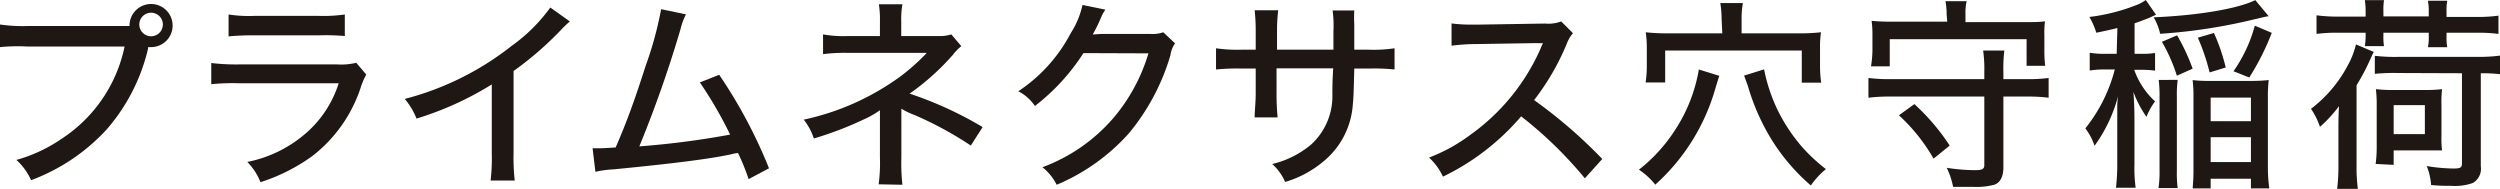 <svg xmlns="http://www.w3.org/2000/svg" viewBox="0 0 212.29 16.04"><defs><style>.cls-1{fill:#1f1714;}</style></defs><g id="レイヤー_2" data-name="レイヤー 2"><g id="レイヤー_1-2" data-name="レイヤー 1"><path class="cls-1" d="M0,2.08a13.27,13.27,0,0,0,2.34.13H11V2.1A1.83,1.83,0,1,1,12.85,4a1.58,1.58,0,0,1-.28,0l0,.14A16,16,0,0,1,9.05,11a16.47,16.47,0,0,1-6.41,4.3,5.13,5.13,0,0,0-1.25-1.72,12.82,12.82,0,0,0,3.85-1.8,12.33,12.33,0,0,0,5.34-7.83H2.31A15.59,15.59,0,0,0,0,4Zm11.83,0a1,1,0,1,0,1-1A1,1,0,0,0,11.83,2.12Z"/><path class="cls-1" d="M17.94,5.35a17.58,17.58,0,0,0,2.39.12h8.3a5.29,5.29,0,0,0,1.62-.14l.85,1a6.22,6.22,0,0,0-.47,1.1,12.12,12.12,0,0,1-4.12,5.83,15.69,15.69,0,0,1-4.39,2.21A5.17,5.17,0,0,0,21,13.75a10.72,10.72,0,0,0,4.91-2.38,9.29,9.29,0,0,0,2.85-4.3H20.3a18.22,18.22,0,0,0-2.36.08Zm1.47-4.12a11.27,11.27,0,0,0,2.17.12h5.51a13,13,0,0,0,2.19-.12V3.06A18.47,18.47,0,0,0,27.11,3H21.57a21.39,21.39,0,0,0-2.16.09Z"/><path class="cls-1" d="M48.39,1.82a9.34,9.34,0,0,0-.78.75,28.26,28.26,0,0,1-4,3.46v7a17.12,17.12,0,0,0,.1,2.3H41.66a16,16,0,0,0,.1-2.3V7.17a27.11,27.11,0,0,1-6.39,2.9,6,6,0,0,0-1-1.67,24.61,24.61,0,0,0,9.06-4.49A14.31,14.31,0,0,0,46.73.64Z"/><path class="cls-1" d="M58.25,1.22a5.39,5.39,0,0,0-.45,1.21,102,102,0,0,1-3.51,10,72.27,72.27,0,0,0,7.71-1,34.55,34.55,0,0,0-2.57-4.43l1.64-.65a41.48,41.48,0,0,1,4.23,7.94l-1.73.92a19,19,0,0,0-.9-2.22,4.15,4.15,0,0,0-.61.12c-1.91.4-4.74.76-9.94,1.27a8.66,8.66,0,0,0-1.56.21l-.24-2h.42c.34,0,.53,0,1.54-.07,1-2.29,1.67-4.2,2.55-6.94A30.26,30.26,0,0,0,56.14.78Z"/><path class="cls-1" d="M74.61,15.65a13.21,13.21,0,0,0,.11-2.26V10.18c0-.44,0-.59,0-.82a7.7,7.7,0,0,1-1.37.78,29.4,29.4,0,0,1-4.24,1.62,5.18,5.18,0,0,0-.86-1.6,21.61,21.61,0,0,0,8.21-3.67,17.69,17.69,0,0,0,2.24-2,.53.53,0,0,1-.16,0c-.24,0-.73,0-.92,0H72a13.81,13.81,0,0,0-2.11.11V2.92A9.54,9.54,0,0,0,72,3.06h2.72V1.86a8.47,8.47,0,0,0-.09-1.5h2a7.53,7.53,0,0,0-.1,1.5v1.2h3.25a2.94,2.94,0,0,0,1-.14l.85,1a4.22,4.22,0,0,0-.72.74,20.49,20.49,0,0,1-3.67,3.29,31.67,31.67,0,0,1,6.2,2.84l-1,1.57a30.66,30.66,0,0,0-4.77-2.59,6.08,6.08,0,0,1-1.13-.54c0,.3,0,.68,0,1v3.18a16.59,16.59,0,0,0,.09,2.28Z"/><path class="cls-1" d="M93.87.82a3,3,0,0,0-.37.66,13.15,13.15,0,0,1-.71,1.45l.75-.05,4.13,0a2.68,2.68,0,0,0,1.11-.14l1,.94a2.31,2.31,0,0,0-.39,1,18.52,18.52,0,0,1-3.53,6.64,17.08,17.08,0,0,1-6.13,4.37,4.47,4.47,0,0,0-1.21-1.49,14.67,14.67,0,0,0,6-4.15,15.15,15.15,0,0,0,3-5.52L92,4.51A17.78,17.78,0,0,1,87.88,9a3.76,3.76,0,0,0-1.41-1.25,13.31,13.31,0,0,0,4.45-4.93,7.23,7.23,0,0,0,1-2.4Z"/><path class="cls-1" d="M113.23,4.22V2.66a9.67,9.67,0,0,0-.07-1.77H115A10.06,10.06,0,0,0,115,2.05V4.22h1.25a12,12,0,0,0,2.17-.12V5.9a16.84,16.84,0,0,0-2.13-.08H115c-.06,2.34-.06,2.34-.12,3a6.85,6.85,0,0,1-2.49,4.88,9,9,0,0,1-3.26,1.75,4.34,4.34,0,0,0-1.1-1.52,8.06,8.06,0,0,0,3.32-1.67A5.54,5.54,0,0,0,113.14,8c0-.47,0-1.07.07-2.2H108.4V7.87a20.59,20.59,0,0,0,.09,2.1h-1.95c0-.56.09-1.24.09-2.05V5.82H105.4a18.45,18.45,0,0,0-2.14.08V4.1a12.7,12.7,0,0,0,2.17.12h1.2V2.62a16.13,16.13,0,0,0-.09-1.75h2a15,15,0,0,0-.1,1.73V4.22Z"/><path class="cls-1" d="M134.58,15.14a34.44,34.44,0,0,0-5.41-5.26A20.3,20.3,0,0,1,122.53,15a5.18,5.18,0,0,0-1.18-1.62,14.39,14.39,0,0,0,3.49-1.92,17.8,17.8,0,0,0,6-7.38,1.83,1.83,0,0,1,.11-.26l.07-.16a4.7,4.7,0,0,1-.54,0l-5,.08a17.16,17.16,0,0,0-2.22.14l0-1.89a13.35,13.35,0,0,0,1.79.1h.47L131.2,2a3.09,3.09,0,0,0,1.37-.18l1,1a2.83,2.83,0,0,0-.52.88,20.77,20.77,0,0,1-2.78,4.8,41.51,41.51,0,0,1,5.79,5Z"/><path class="cls-1" d="M146,6.44c-.06.16-.06.16-.35,1.11a17.35,17.35,0,0,1-5.09,8.13,5.91,5.91,0,0,0-1.39-1.27,13.59,13.59,0,0,0,3.09-3.4,13.44,13.44,0,0,0,2-5.11Zm.19-4.88a7.86,7.86,0,0,0-.11-1.3H148a7.16,7.16,0,0,0-.11,1.32V2.83h4.9a15.64,15.64,0,0,0,1.84-.09,8.82,8.82,0,0,0-.08,1.39V5.57a9.44,9.44,0,0,0,.1,1.45H153V4.29h-11.6V7h-1.66a9.55,9.55,0,0,0,.1-1.41V4.08a9,9,0,0,0-.09-1.34,15.47,15.47,0,0,0,1.83.09h4.67Zm3.61,4.33A14.28,14.28,0,0,0,151,9.45a14.78,14.78,0,0,0,2,3,14.79,14.79,0,0,0,2.05,1.91,6.65,6.65,0,0,0-1.28,1.39,16.88,16.88,0,0,1-3.35-3.92,18.55,18.55,0,0,1-2-4.54c-.16-.43-.21-.59-.32-.87Z"/><path class="cls-1" d="M172.12,6.72a12.87,12.87,0,0,0,1.84-.1V8.3a13.34,13.34,0,0,0-1.84-.1h-2v6c0,.8-.26,1.29-.75,1.48a5.88,5.88,0,0,1-1.75.19c-.49,0-1.11,0-1.77,0a6.52,6.52,0,0,0-.54-1.62,16.13,16.13,0,0,0,2.36.2c.66,0,.83-.09.83-.44V8.2h-8a13.74,13.74,0,0,0-1.84.1V6.62a13.44,13.44,0,0,0,1.84.1h8V6.08a11.24,11.24,0,0,0-.1-1.79h1.8a12.26,12.26,0,0,0-.08,1.79v.64ZM165.3,1.2a5.77,5.77,0,0,0-.1-1.1H167a4.33,4.33,0,0,0-.1,1.1v.68h4.91c.8,0,1.32,0,1.84-.07A8,8,0,0,0,173.6,3v1.3a10,10,0,0,0,.07,1.29h-1.58V3.33H160.47v2.3h-1.59A9.43,9.43,0,0,0,159,4.34V3a8.51,8.51,0,0,0-.07-1.23,18.51,18.51,0,0,0,1.85.07h4.57Zm-1.11,12.27a15.26,15.26,0,0,0-2.94-3.68l1.31-.95a18.33,18.33,0,0,1,3,3.52Z"/><path class="cls-1" d="M179.8,2.38c-.7.17-.92.22-1.79.4a6.1,6.1,0,0,0-.59-1.34A16.09,16.09,0,0,0,181.54.38a3.08,3.08,0,0,0,.67-.38l.87,1.25-.61.28c-.38.15-.74.29-1.21.45V4.57h.59A6.78,6.78,0,0,0,183,4.5V6a8.15,8.15,0,0,0-1.23-.07h-.54A6.63,6.63,0,0,0,183,8.61a5.55,5.55,0,0,0-.73,1.31,9.09,9.09,0,0,1-1.11-2.12c.05.6.09,1.47.09,2.38v3.76a12.73,12.73,0,0,0,.1,2h-1.67a16.94,16.94,0,0,0,.11-2V10.73c0-.16,0-.38,0-.69s0-.45,0-.61c0-.63,0-.75.07-1.27a12.66,12.66,0,0,1-2,4.22,5.17,5.17,0,0,0-.78-1.48,13.27,13.27,0,0,0,2.5-5h-.8a7.8,7.8,0,0,0-1.33.09V4.48a7.64,7.64,0,0,0,1.37.09h.92Zm12.85-1c-.19,0-.87.19-1.22.26a46.83,46.83,0,0,1-8,1.23,4.7,4.7,0,0,0-.55-1.4c3.77-.16,7.12-.72,8.63-1.46Zm-7.73,5.4a9.94,9.94,0,0,0-.07,1.44v6.3a9.82,9.82,0,0,0,.07,1.45h-1.63a9.14,9.14,0,0,0,.09-1.53V8.25a11,11,0,0,0-.07-1.46Zm-.07-.35a13.82,13.82,0,0,0-1.27-2.88L184.87,3a17.21,17.21,0,0,1,1.32,2.83Zm1.41,1.86a11.54,11.54,0,0,0-.07-1.49,11.24,11.24,0,0,0,1.49.07H191a14.25,14.25,0,0,0,1.65-.07,12.42,12.42,0,0,0-.07,1.54v5.78A13.09,13.09,0,0,0,192.7,16h-1.56v-.82h-3.42V16h-1.53a16.81,16.81,0,0,0,.07-1.83Zm1.37-2.14a17.31,17.31,0,0,0-1-2.95L188,2.8A16.58,16.58,0,0,1,189,5.73Zm.09,4.14h3.42v-2h-3.42Zm0,3.47h3.42V11.65h-3.42Zm1.94-7.71a12.39,12.39,0,0,0,1.81-3.87l1.44.61A21.32,21.32,0,0,1,191,6.58Z"/><path class="cls-1" d="M198.57,10.94c0-.64,0-1.09.05-1.93A11,11,0,0,1,197,10.77a6.16,6.16,0,0,0-.76-1.53,11.12,11.12,0,0,0,3.13-3.7,7,7,0,0,0,.69-1.77l1.51.64c-.08.16-.12.23-.28.59a18,18,0,0,1-1.18,2.24V14.1a14,14,0,0,0,.11,1.94h-1.76a15.42,15.42,0,0,0,.11-1.94Zm2.31-10a5.82,5.82,0,0,0-.07-.93h1.63a5.44,5.44,0,0,0-.05.94v.44h3.85V1a4.84,4.84,0,0,0-.07-.94h1.64a4.55,4.55,0,0,0-.06.94v.44h2.57a13.34,13.34,0,0,0,1.84-.11V2.88a13,13,0,0,0-1.84-.1h-2.57v.31a4.49,4.49,0,0,0,.06.92h-1.64a4.16,4.16,0,0,0,.07-.9V2.78h-3.85V3a4.87,4.87,0,0,0,.05.92h-1.63a5.22,5.22,0,0,0,.07-.88V2.78h-2.33a13,13,0,0,0-1.84.1V1.3a13.56,13.56,0,0,0,1.84.11h2.33Zm2.78,5.26a16.58,16.58,0,0,0-2,.07V4.74a15,15,0,0,0,2,.09h6.65a14.44,14.44,0,0,0,2-.11V6.3a13.74,13.74,0,0,0-1.65-.08v7.9a1.4,1.4,0,0,1-.68,1.42,4.56,4.56,0,0,1-1.84.24c-.49,0-1,0-1.7-.07a5.42,5.42,0,0,0-.37-1.61,14.57,14.57,0,0,0,2.26.21c.61,0,.73-.07.73-.47V6.22Zm-1.93,7.72a10.44,10.44,0,0,0,.09-1.33V9.05a10.87,10.87,0,0,0-.07-1.48,12,12,0,0,0,1.51.07h2.64a11,11,0,0,0,1.47-.07A10.61,10.61,0,0,0,207.32,9v2.54a7.87,7.87,0,0,0,.05,1.23c-.36,0-.69,0-1.3,0h-2.81v1.23Zm1.53-2.53h2.65V8.93h-2.65Z"/></g></g></svg>